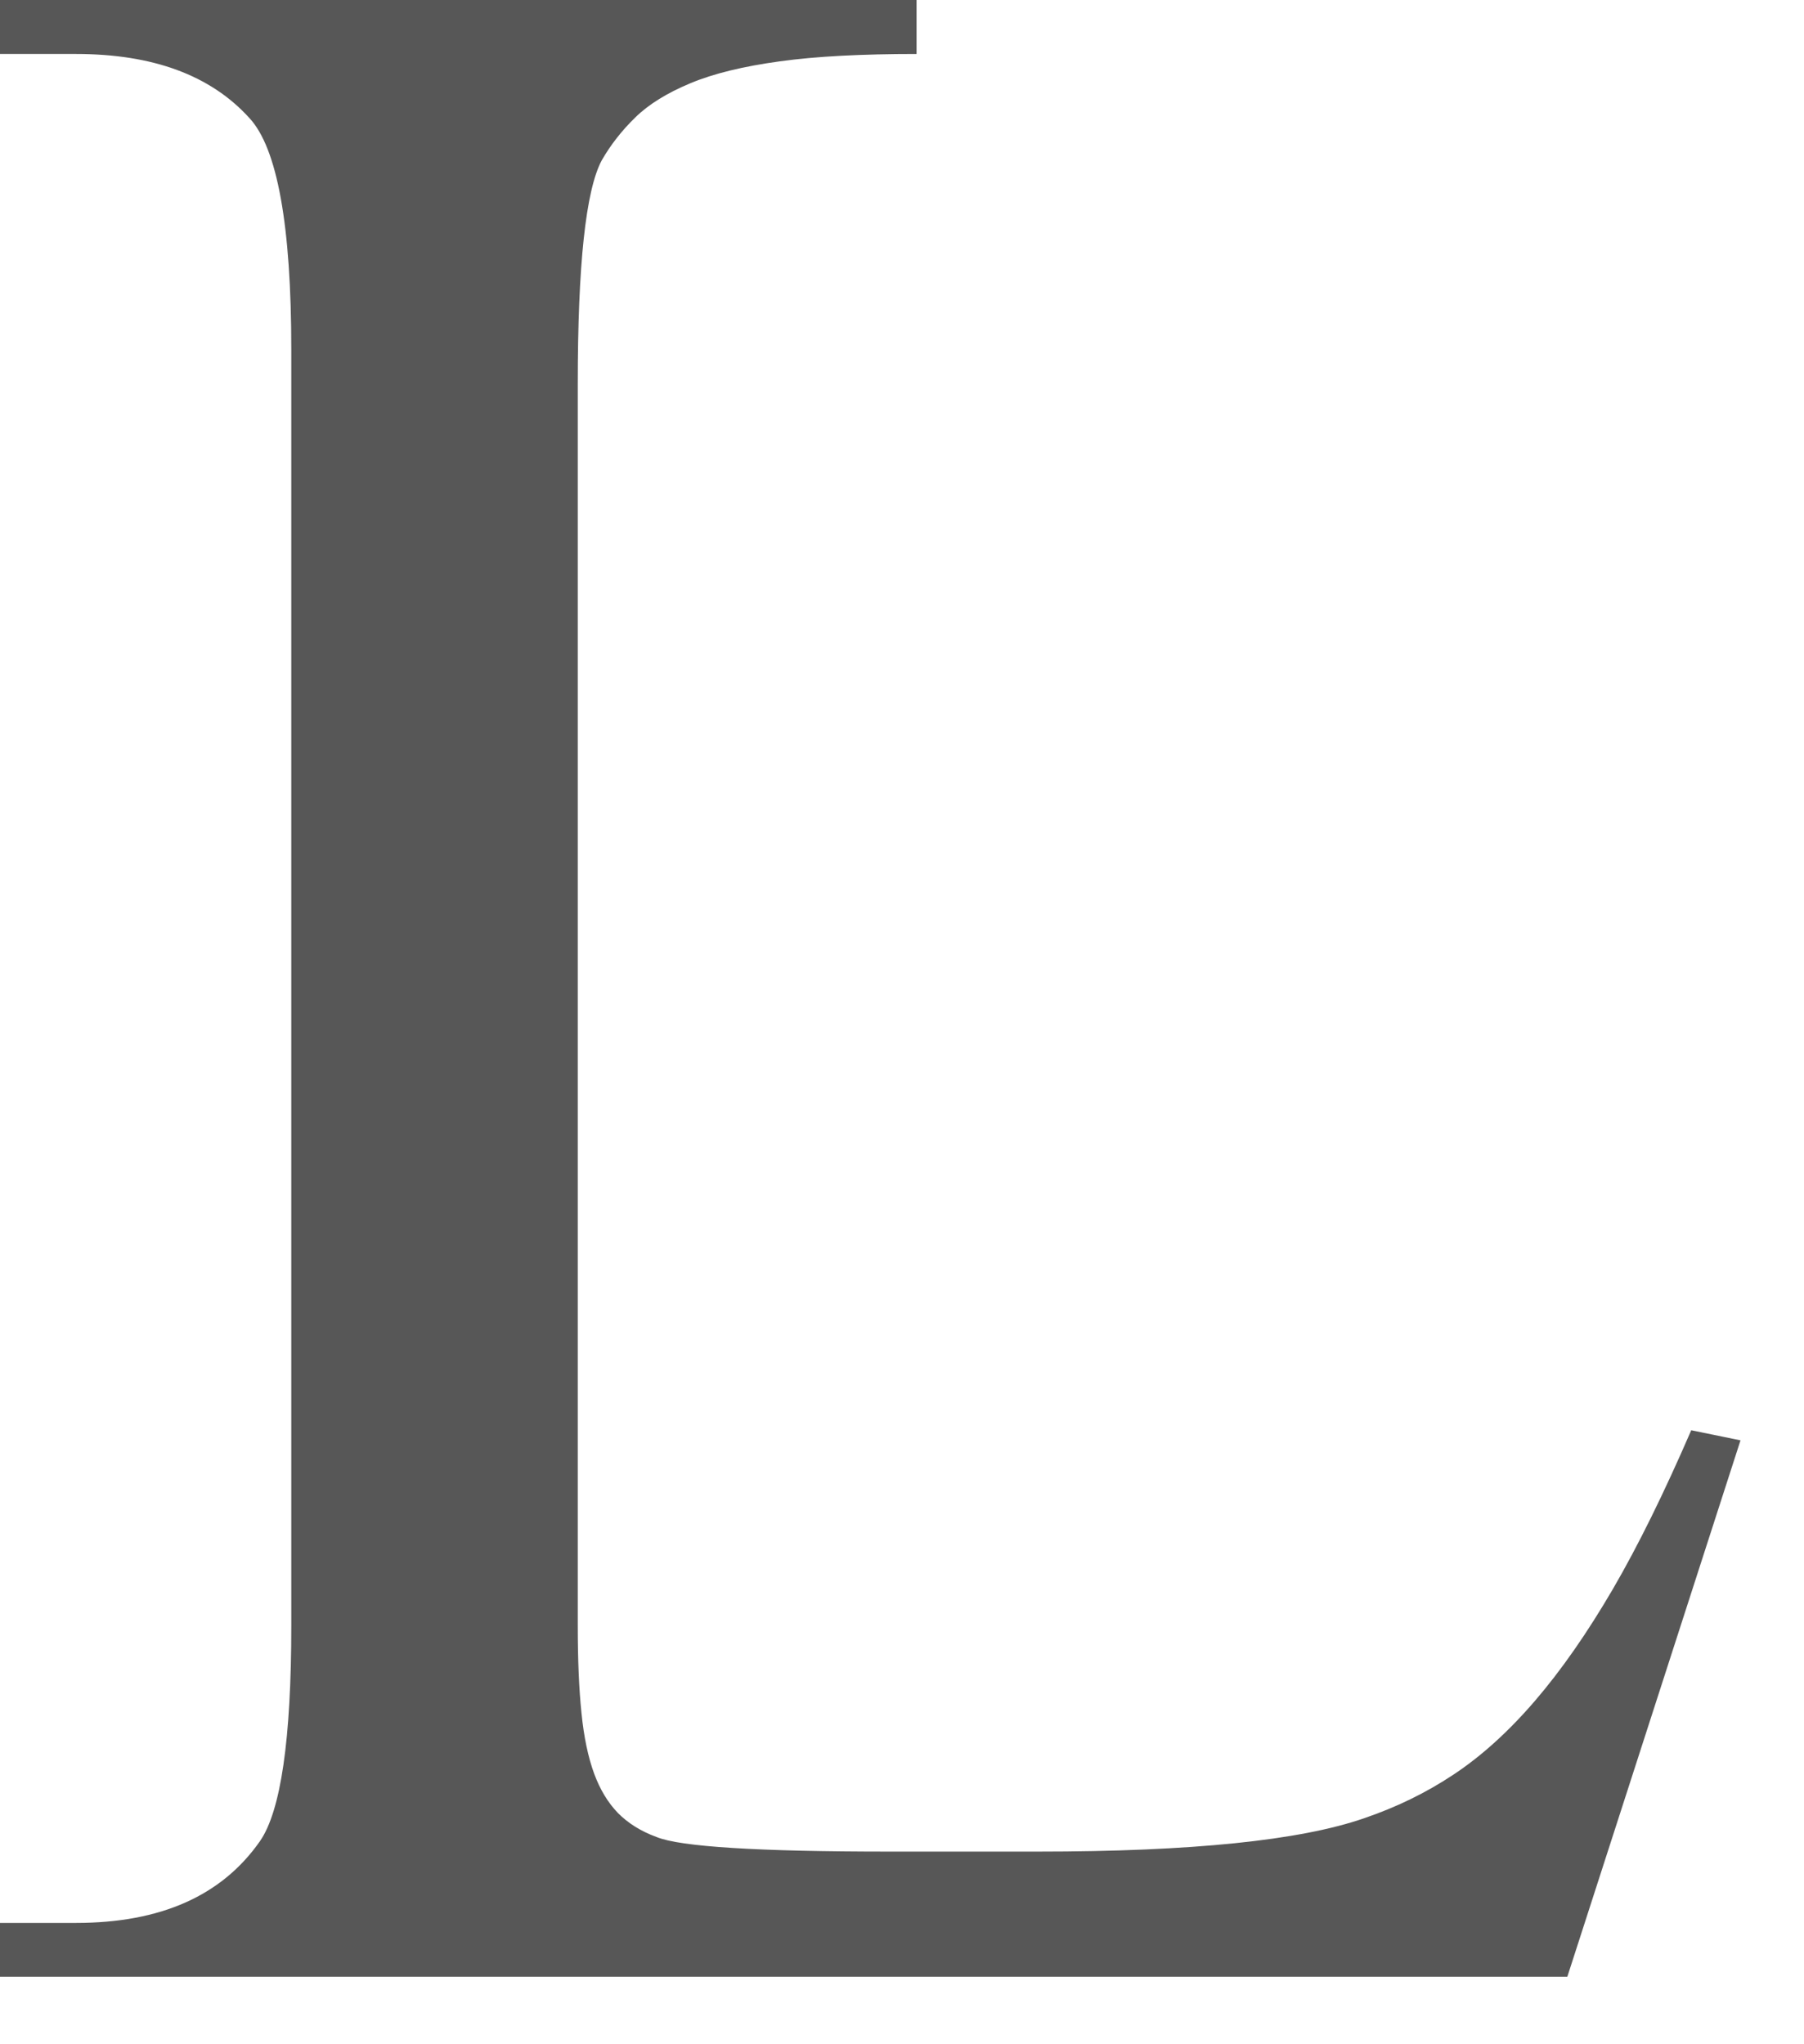 <?xml version="1.0" encoding="utf-8"?>
<svg xmlns="http://www.w3.org/2000/svg" fill="none" height="100%" overflow="visible" preserveAspectRatio="none" style="display: block;" viewBox="0 0 15 17" width="100%">
<path d="M14.062 11.894L14.472 11.978L13.032 16.439H0V15.991H0.634C1.337 15.991 1.845 15.764 2.161 15.312C2.335 15.062 2.422 14.463 2.422 13.518V2.908C2.422 1.874 2.306 1.232 2.074 0.982C1.752 0.626 1.271 0.449 0.634 0.449H0V0H7.621V0.449C7.165 0.449 6.787 0.468 6.485 0.51C6.184 0.551 5.935 0.611 5.741 0.692C5.547 0.773 5.394 0.867 5.282 0.977C5.17 1.086 5.077 1.205 5.003 1.334C4.87 1.584 4.804 2.203 4.804 3.19V13.519C4.804 13.802 4.814 14.044 4.835 14.246C4.855 14.448 4.891 14.615 4.94 14.749C4.989 14.882 5.055 14.991 5.138 15.077C5.221 15.161 5.328 15.229 5.46 15.277C5.658 15.358 6.304 15.398 7.397 15.398H8.626C9.909 15.398 10.813 15.305 11.344 15.12C11.608 15.03 11.857 14.91 12.088 14.756C12.32 14.602 12.545 14.398 12.764 14.143C12.983 13.888 13.198 13.579 13.41 13.216C13.621 12.854 13.838 12.412 14.062 11.895V11.894Z" fill="#575757" id="Vector"/>
</svg>